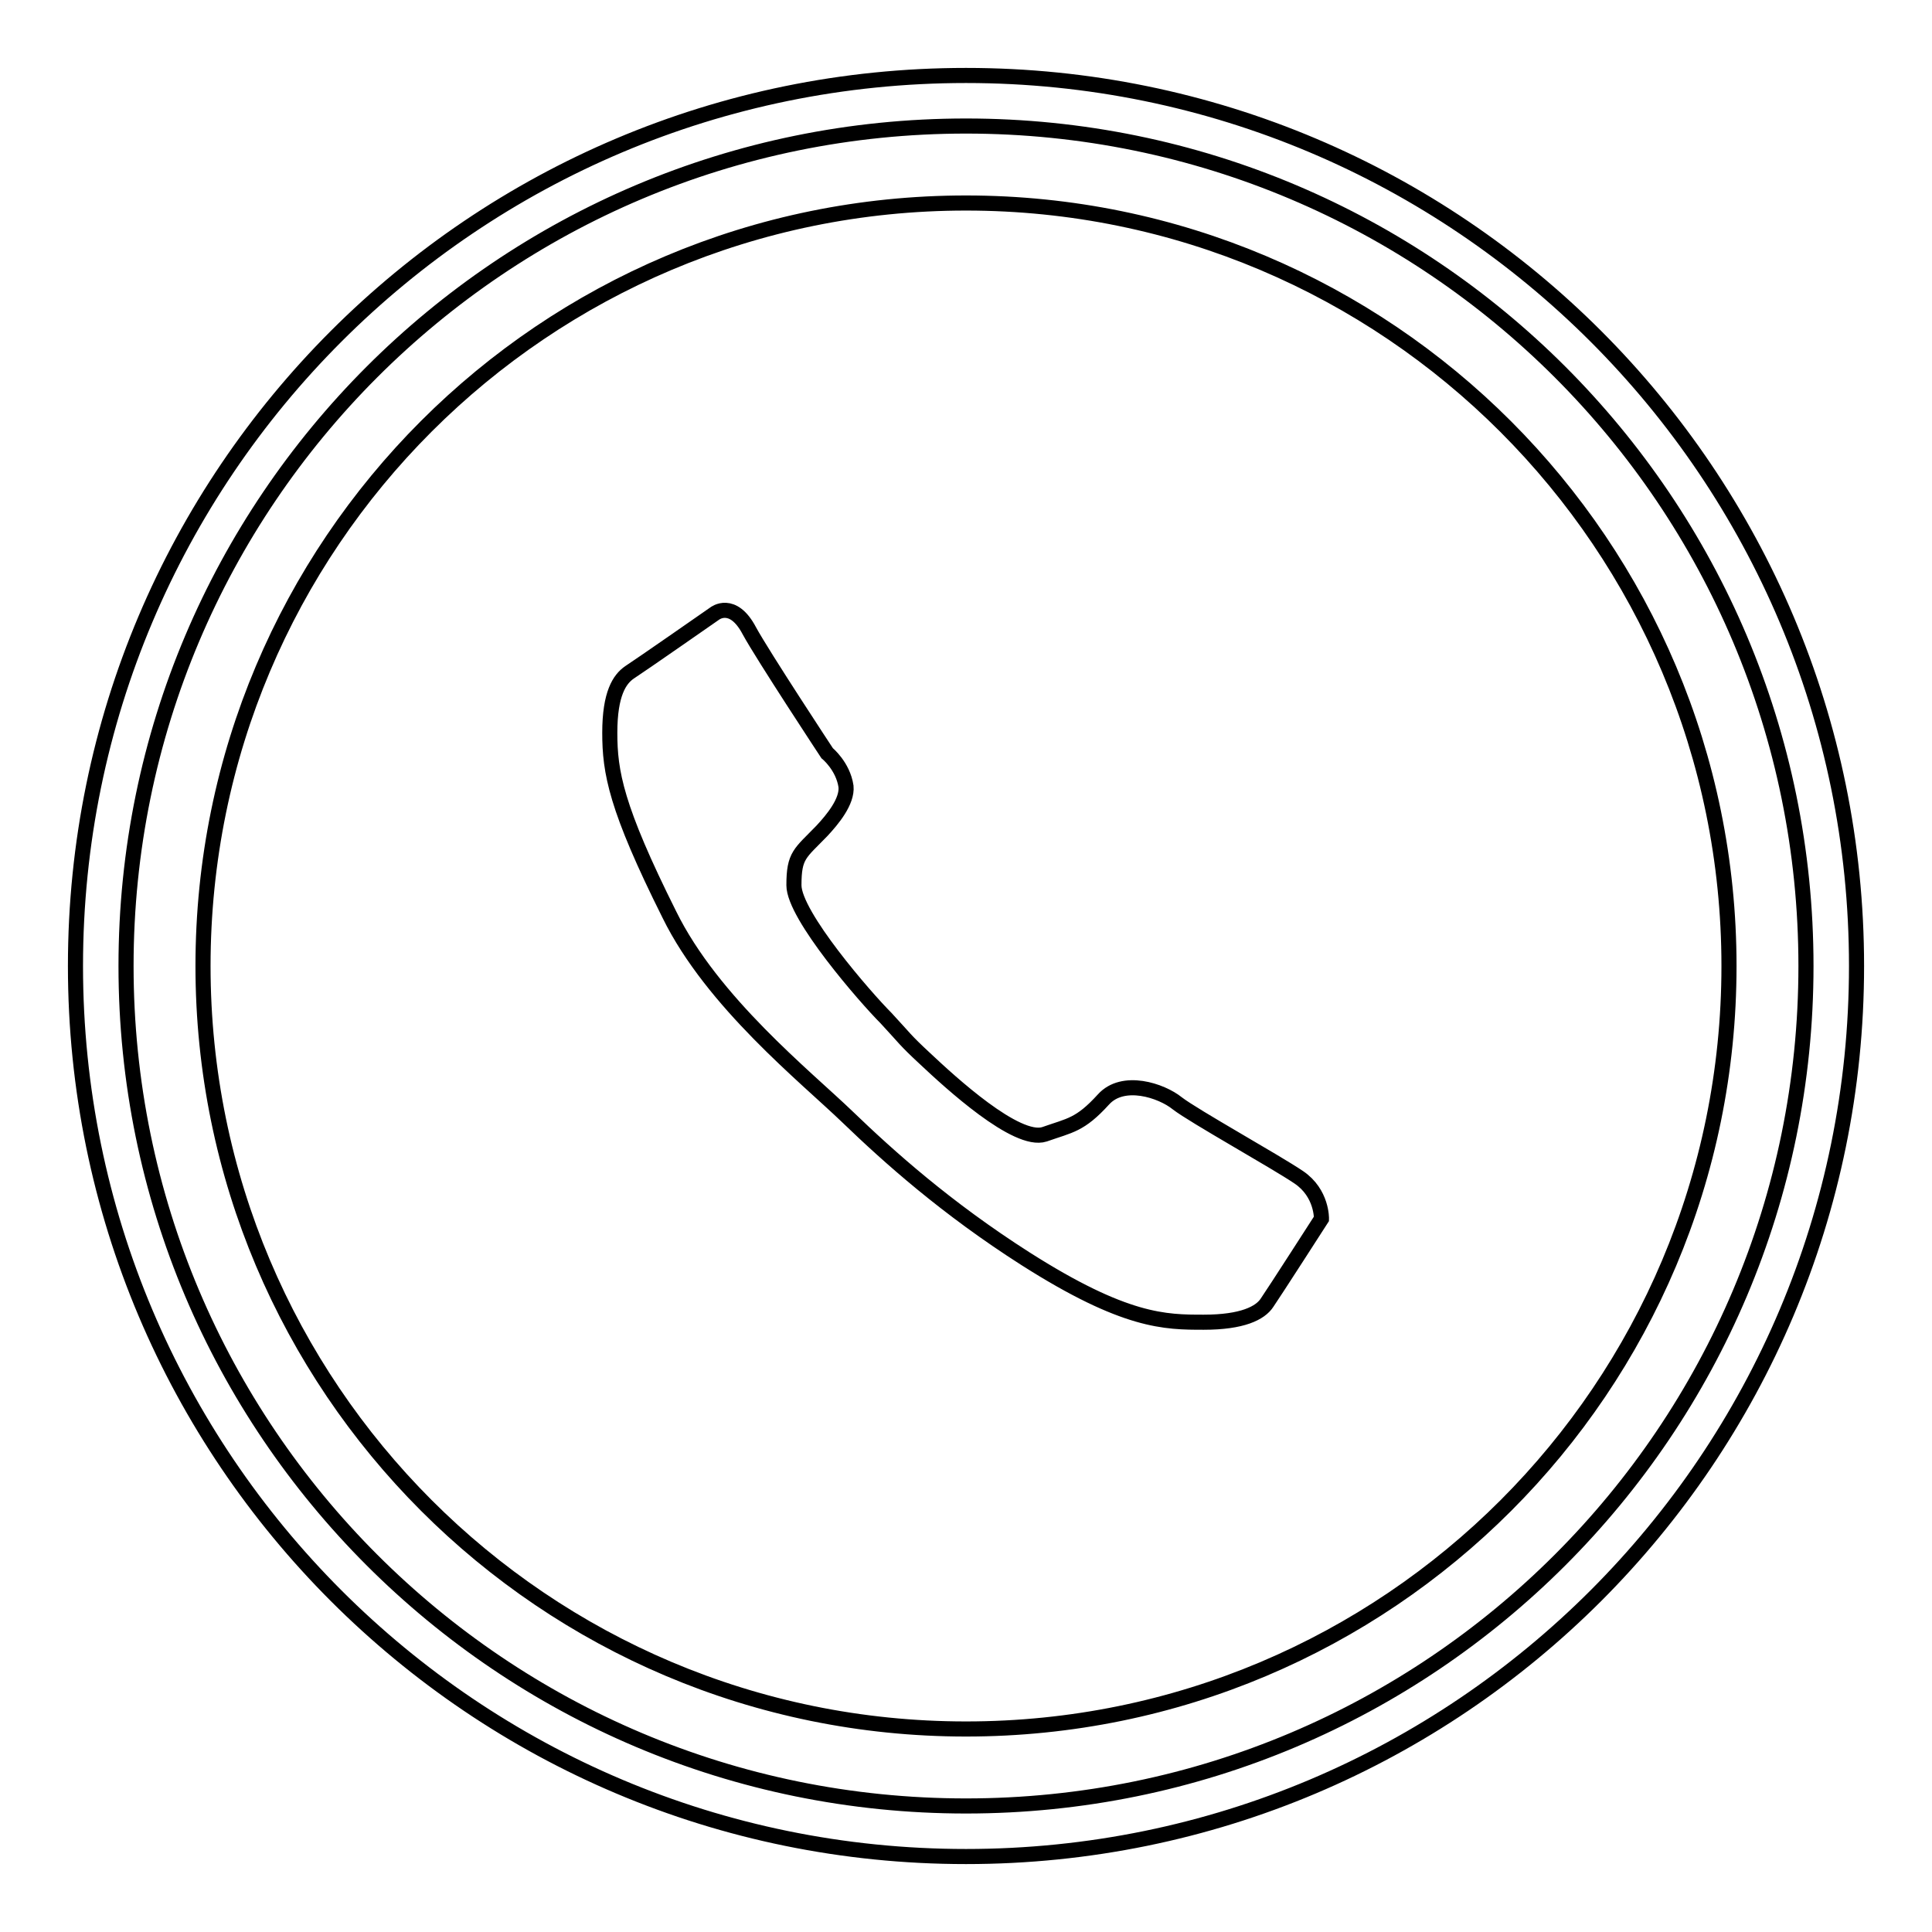 <?xml version="1.0" encoding="utf-8"?>
<!-- Svg Vector Icons : http://www.onlinewebfonts.com/icon -->
<!DOCTYPE svg PUBLIC "-//W3C//DTD SVG 1.1//EN" "http://www.w3.org/Graphics/SVG/1.1/DTD/svg11.dtd">
<svg version="1.1" xmlns="http://www.w3.org/2000/svg" xmlns:xlink="http://www.w3.org/1999/xlink" x="0px" y="0px" viewBox="0 0 256 256" enable-background="new 0 0 256 256" xml:space="preserve">
<g><g><path stroke-width="2" fill-opacity="0" stroke="#000000"  d="M128,246c-65.2,0-118-52.8-118-118C10,62.8,62.8,10,128,10c65.2,0,118,52.8,118,118C246,193.2,193.2,246,128,246z M128,16.7C66.5,16.7,16.7,66.5,16.7,128c0,61.5,49.8,111.3,111.3,111.3c61.5,0,111.3-49.8,111.3-111.3C239.3,66.5,189.5,16.7,128,16.7z M128,229.1c-55.9,0-101.1-45.3-101.1-101.1C26.9,72.1,72.1,26.9,128,26.9c55.9,0,101.1,45.3,101.1,101.1C229.1,183.9,183.9,229.1,128,229.1z M172.1,156c-3.1-2.1-13.9-8.1-16.1-9.8c-2.1-1.7-7.2-3.4-9.8-0.5c-3.1,3.4-4.4,3.4-7.8,4.6c-3.7,1.2-12.5-6.9-15.8-10c-2.8-2.6-2.6-2.6-5.2-5.4c-2.7-2.7-12.2-13.6-12.2-17.6c0-4,0.8-4.2,3.7-7.2c1.4-1.5,3.4-3.9,3.2-5.9c-0.4-2.7-2.5-4.4-2.5-4.4s-8.5-12.9-10.3-16.2c-2.2-4.2-4.6-2.3-4.6-2.3s-9.9,6.9-11.3,7.8c-1.3,0.9-2.6,2.8-2.6,8c0,5.2,0.8,9.9,7.9,24.1c5.7,11.6,18.1,21.5,23.6,26.8s13.1,12.1,23.6,18.8c13.2,8.4,18.5,8.4,23.6,8.4s7.5-1.2,8.4-2.6c0.9-1.3,7.2-11.1,7.2-11.1S175.2,158.1,172.1,156z"/></g></g>
</svg>